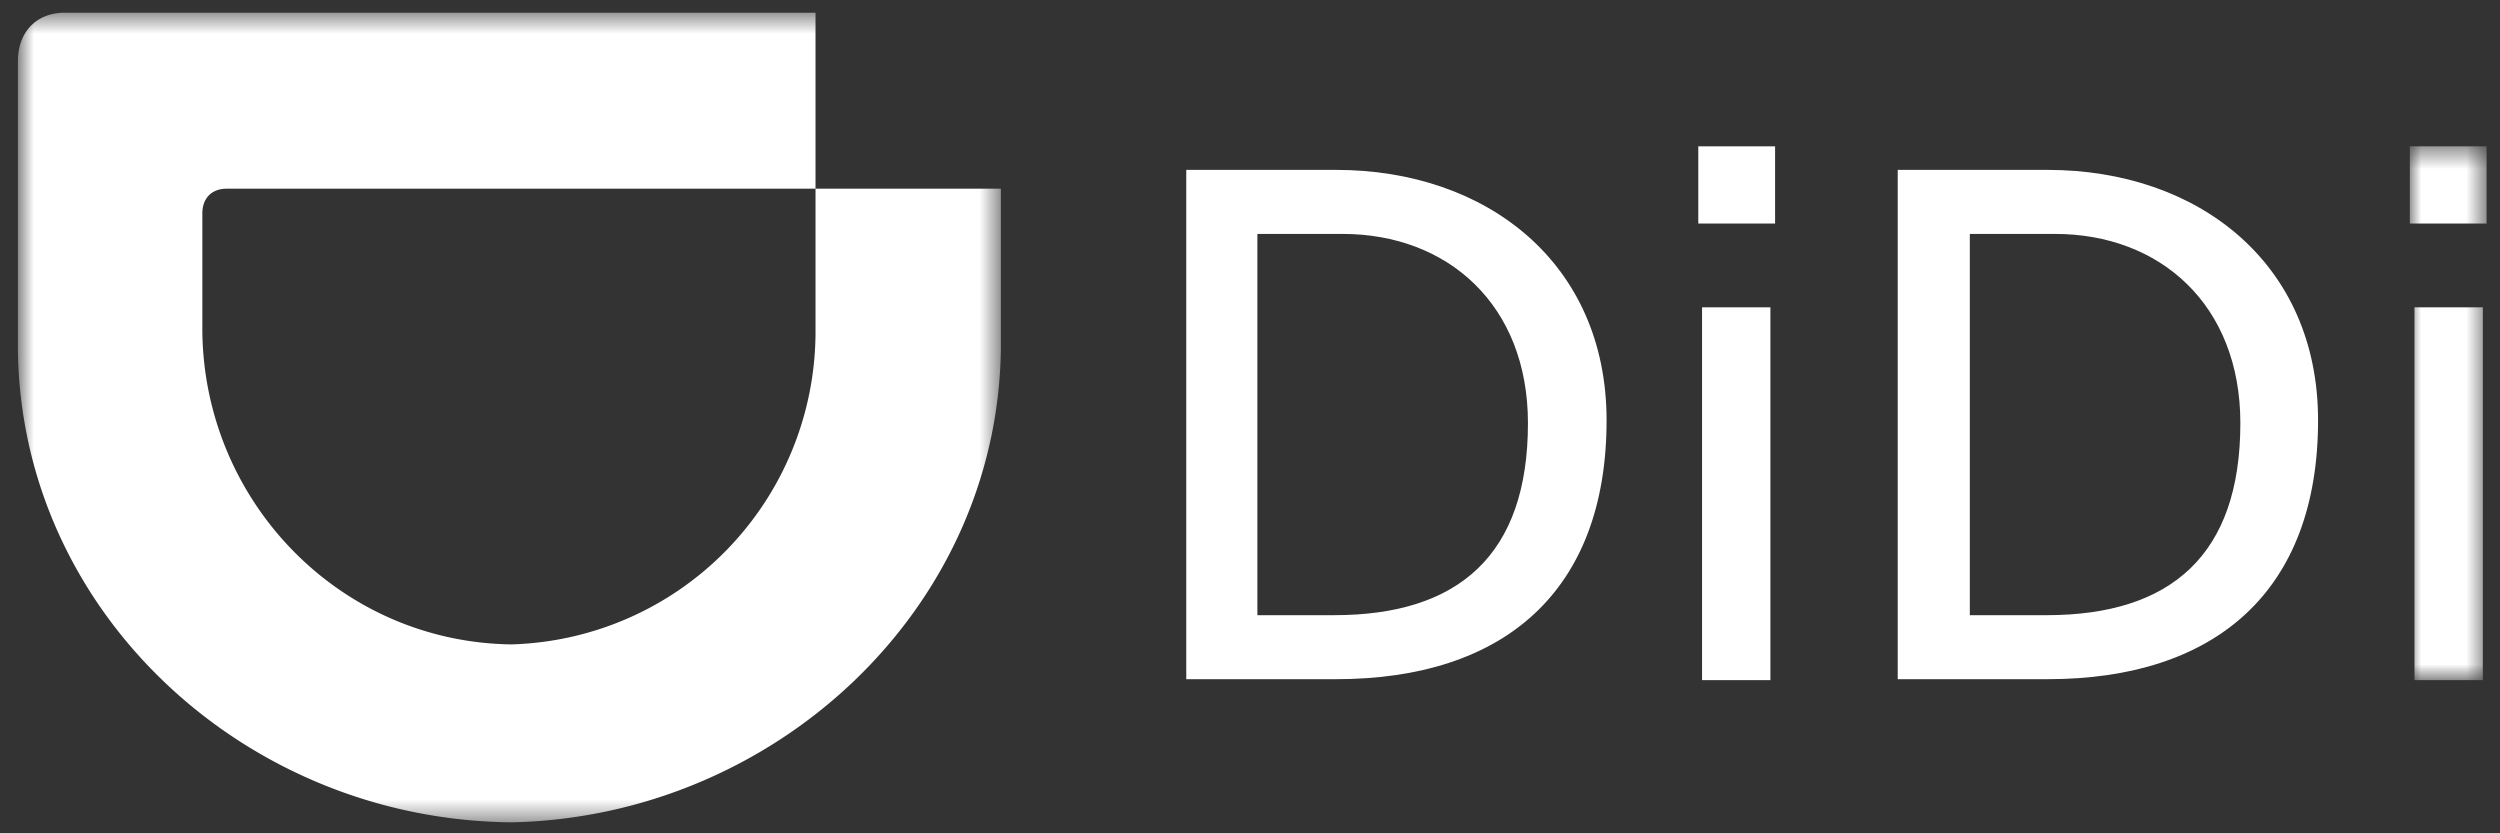 <svg width="111" height="37" viewBox="0 0 111 37" fill="none" xmlns="http://www.w3.org/2000/svg"><rect x="0" y="0" width="111" height="37" fill="#333333" stroke="none"/><path fill-rule="evenodd" clip-rule="evenodd" d="M52.67 7.543h6.65c6.691 0 12.012 4.139 12.012 11.118 0 7.609-4.572 11.495-12.012 11.495h-6.65V7.543zm3.2 19.771h3.367c5.527 0 8.604-2.675 8.604-8.527 0-5.266-3.575-8.401-8.23-8.401h-3.783v16.928h.041zM75.405 9.925h3.409V6.498h-3.41v3.427zm.166 20.274h3.035V13.646h-3.035v16.553zm8.687-22.656h6.65c6.692 0 12.014 4.139 12.014 11.118 0 7.609-4.572 11.495-12.013 11.495h-6.65V7.543zM87.5 27.314h3.367c5.528 0 8.605-2.675 8.605-8.527 0-5.266-3.575-8.401-8.23-8.401H87.46v16.928h.041z" fill="#fff"/><mask id="mask0" maskUnits="userSpaceOnUse" x="106" y="6" width="5" height="25"><path d="M106.997 6.498h3.407v23.701h-3.407V6.498z" fill="#fff"/></mask><g mask="url(#mask0)"><path fill-rule="evenodd" clip-rule="evenodd" d="M106.997 9.925h3.408V6.498h-3.408v3.427zm.206 20.274h3.035V13.646h-3.035v16.553z" fill="#fff"/></g><mask id="mask1" maskUnits="userSpaceOnUse" x="0" y="0" width="45" height="37"><path d="M.795.563h43.644V36.51H.795V.563z" fill="#fff"/></mask><g mask="url(#mask1)"><path fill-rule="evenodd" clip-rule="evenodd" d="M22.742 28.61a13.898 13.898 0 0013.467-13.77V8.377h8.23v7.14c-.166 11.616-10.1 20.74-21.697 20.994C10.937 36.426.92 27.217.795 15.516V2.718c0-1.309.832-2.154 2.079-2.154h33.335v7.814H10.064c-.665 0-1.08.423-1.08 1.098v5.24c.083 7.56 6.11 13.812 13.758 13.896z" fill="#fff"/></g></svg>